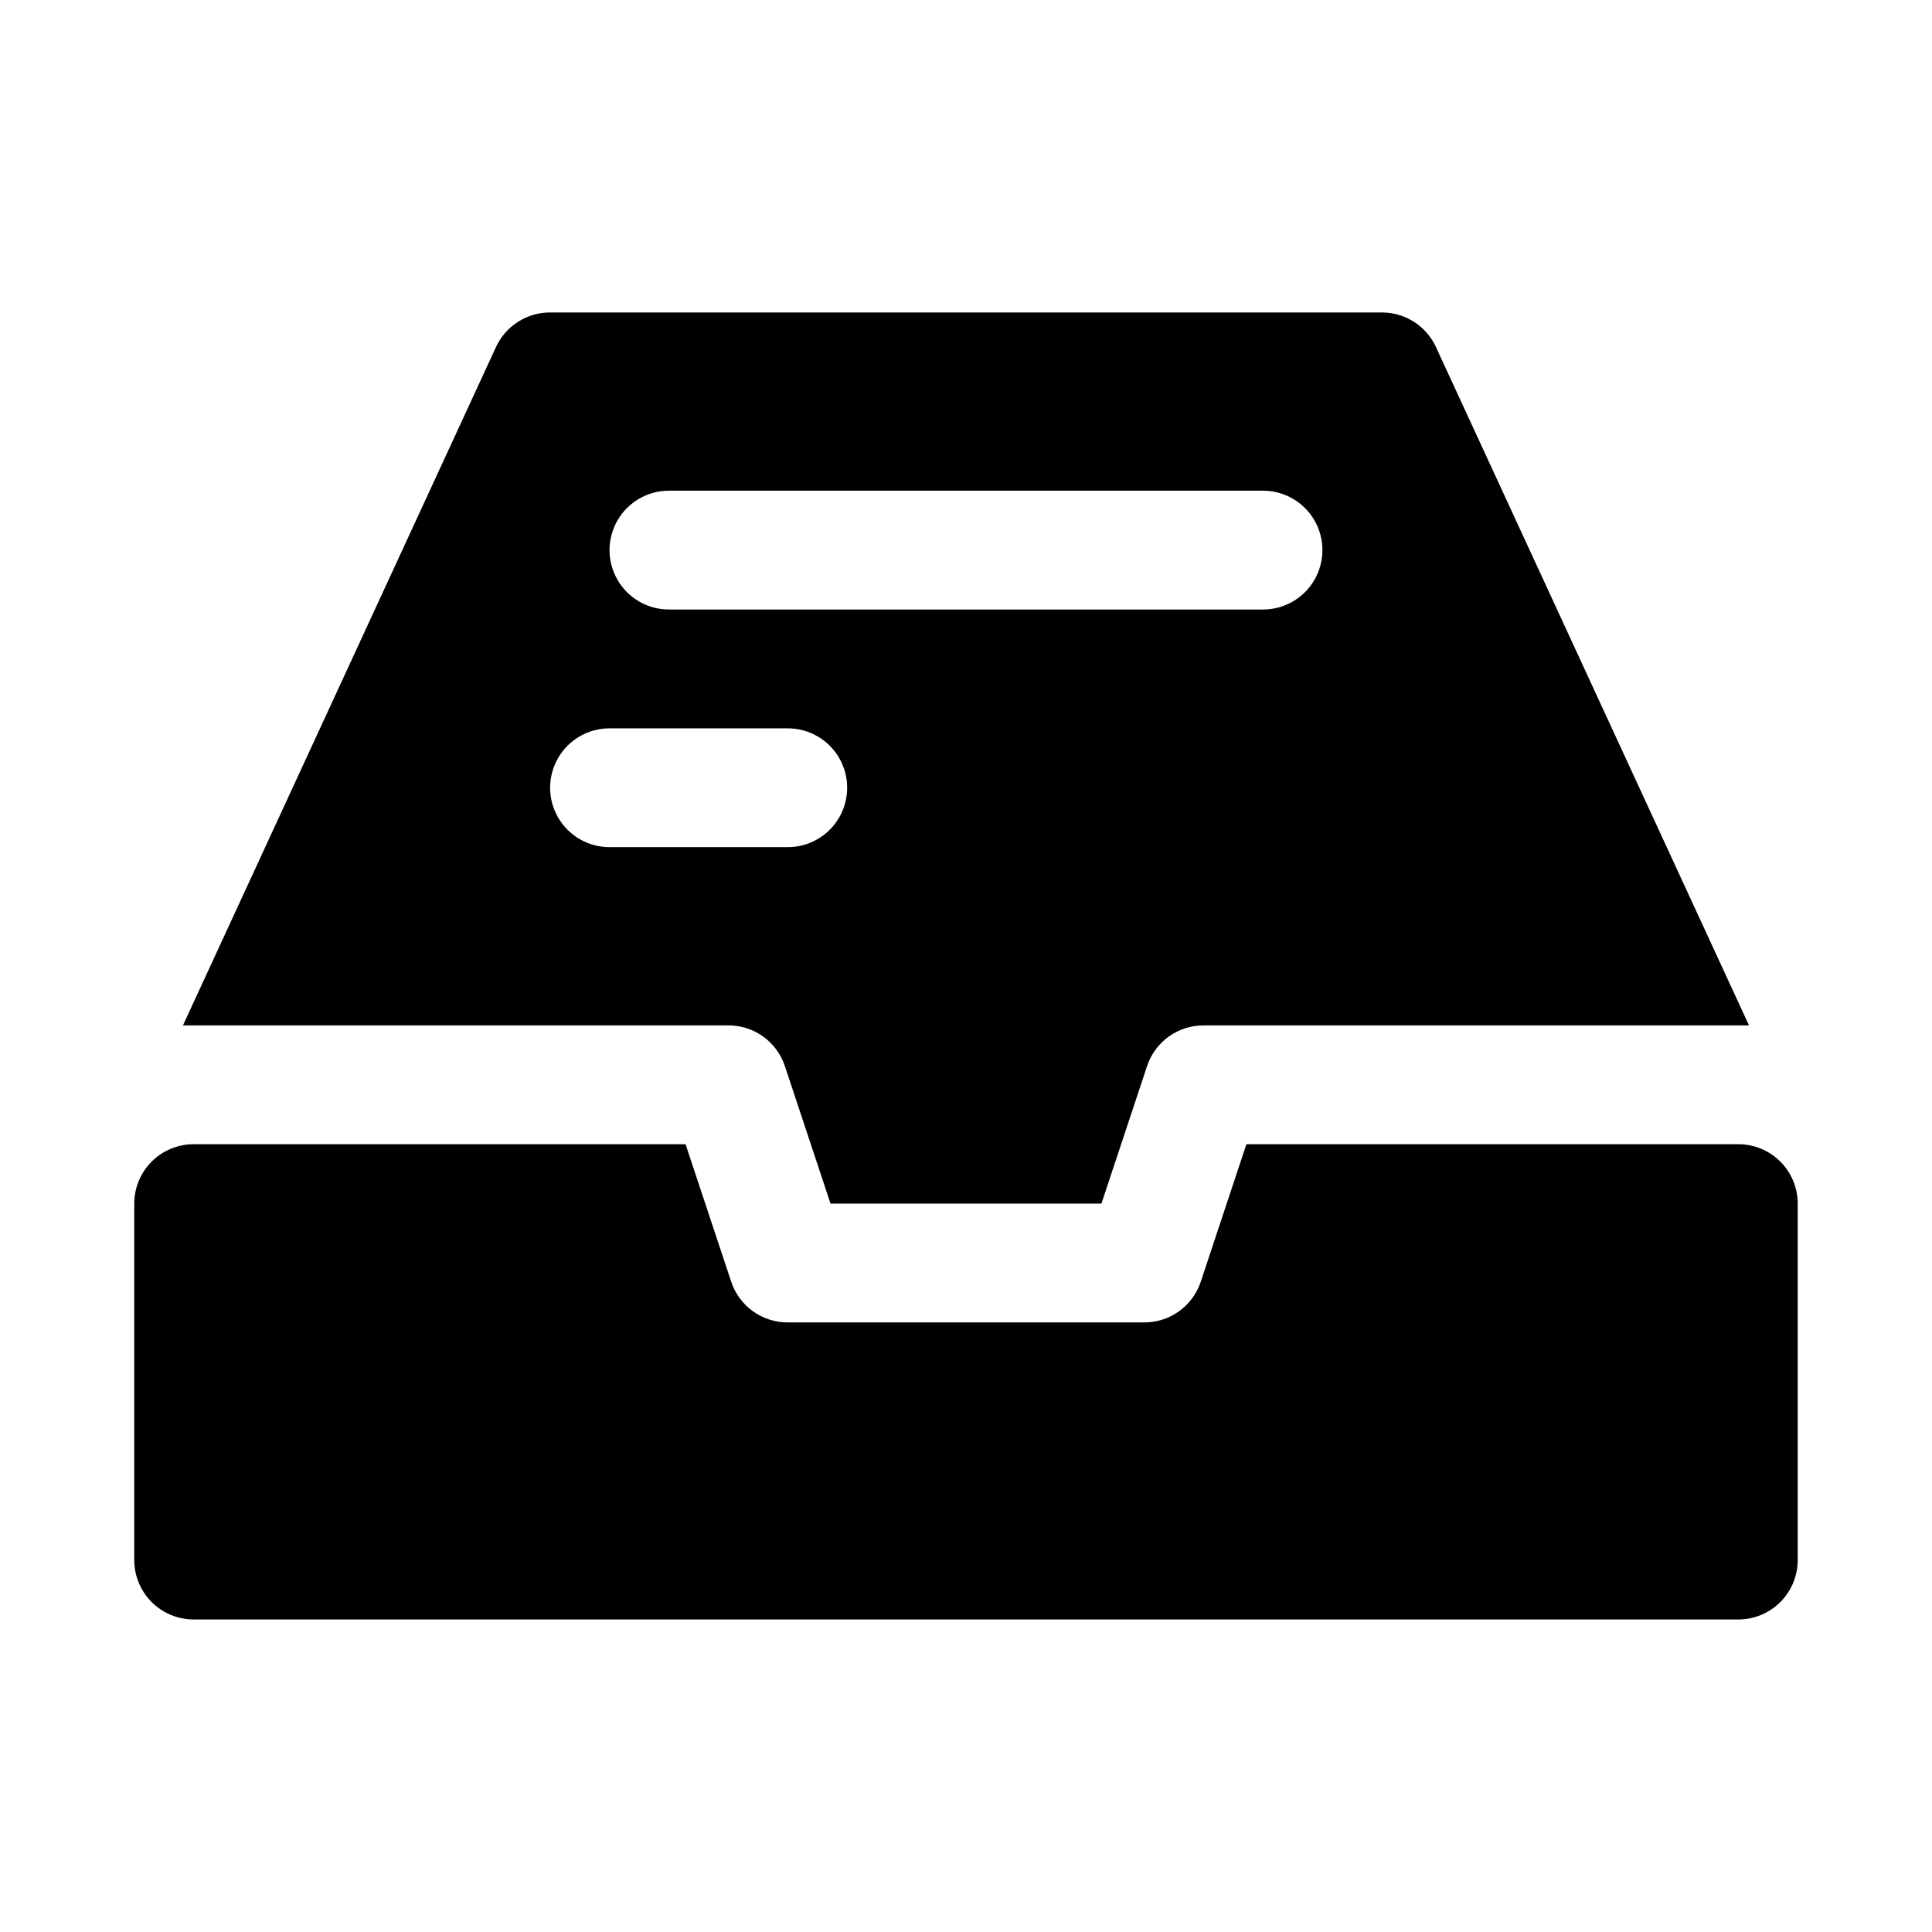 <?xml version="1.0" encoding="UTF-8"?>
<!-- Uploaded to: ICON Repo, www.iconrepo.com, Generator: ICON Repo Mixer Tools -->
<svg fill="#000000" width="800px" height="800px" version="1.1" viewBox="144 144 512 512" xmlns="http://www.w3.org/2000/svg">
 <path d="m337.02 415.74c3.301-0.008 6.519 1.02 9.203 2.941 2.684 1.922 4.695 4.637 5.754 7.766l12.121 36.527h71.793l12.121-36.527h0.004c1.055-3.129 3.066-5.844 5.75-7.766 2.684-1.922 5.906-2.949 9.207-2.941h144.53l-82.973-179.8c-1.266-2.734-3.289-5.047-5.828-6.664-2.539-1.617-5.488-2.477-8.5-2.469h-220.42c-3.012-0.008-5.961 0.852-8.5 2.469-2.539 1.617-4.562 3.93-5.824 6.664l-82.973 179.8zm-15.746-141.7h157.44c5.625 0 10.824 3 13.633 7.871 2.812 4.871 2.812 10.871 0 15.746-2.809 4.871-8.008 7.871-13.633 7.871h-157.44c-5.625 0-10.82-3-13.633-7.871-2.812-4.875-2.812-10.875 0-15.746 2.812-4.871 8.008-7.871 13.633-7.871zm-15.742 62.977h47.23c5.625 0 10.824 3 13.637 7.871 2.812 4.871 2.812 10.871 0 15.742-2.812 4.871-8.012 7.875-13.637 7.875h-47.23c-5.625 0-10.824-3.004-13.637-7.875-2.812-4.871-2.812-10.871 0-15.742 2.812-4.871 8.012-7.871 13.637-7.871zm168.78 110.21h130.36c4.176 0 8.18 1.66 11.133 4.613 2.953 2.949 4.609 6.957 4.609 11.133v94.465-0.004c0 4.176-1.656 8.18-4.609 11.133-2.953 2.953-6.957 4.613-11.133 4.613h-409.35c-4.176 0-8.18-1.66-11.133-4.613-2.949-2.953-4.609-6.957-4.609-11.133v-94.461c0-4.176 1.66-8.184 4.609-11.133 2.953-2.953 6.957-4.613 11.133-4.613h130.36l12.121 36.527h0.004c1.059 3.125 3.07 5.844 5.754 7.762 2.684 1.922 5.902 2.953 9.203 2.941h94.465c3.301 0.012 6.519-1.02 9.203-2.941 2.684-1.918 4.699-4.637 5.754-7.762z"/>
</svg>